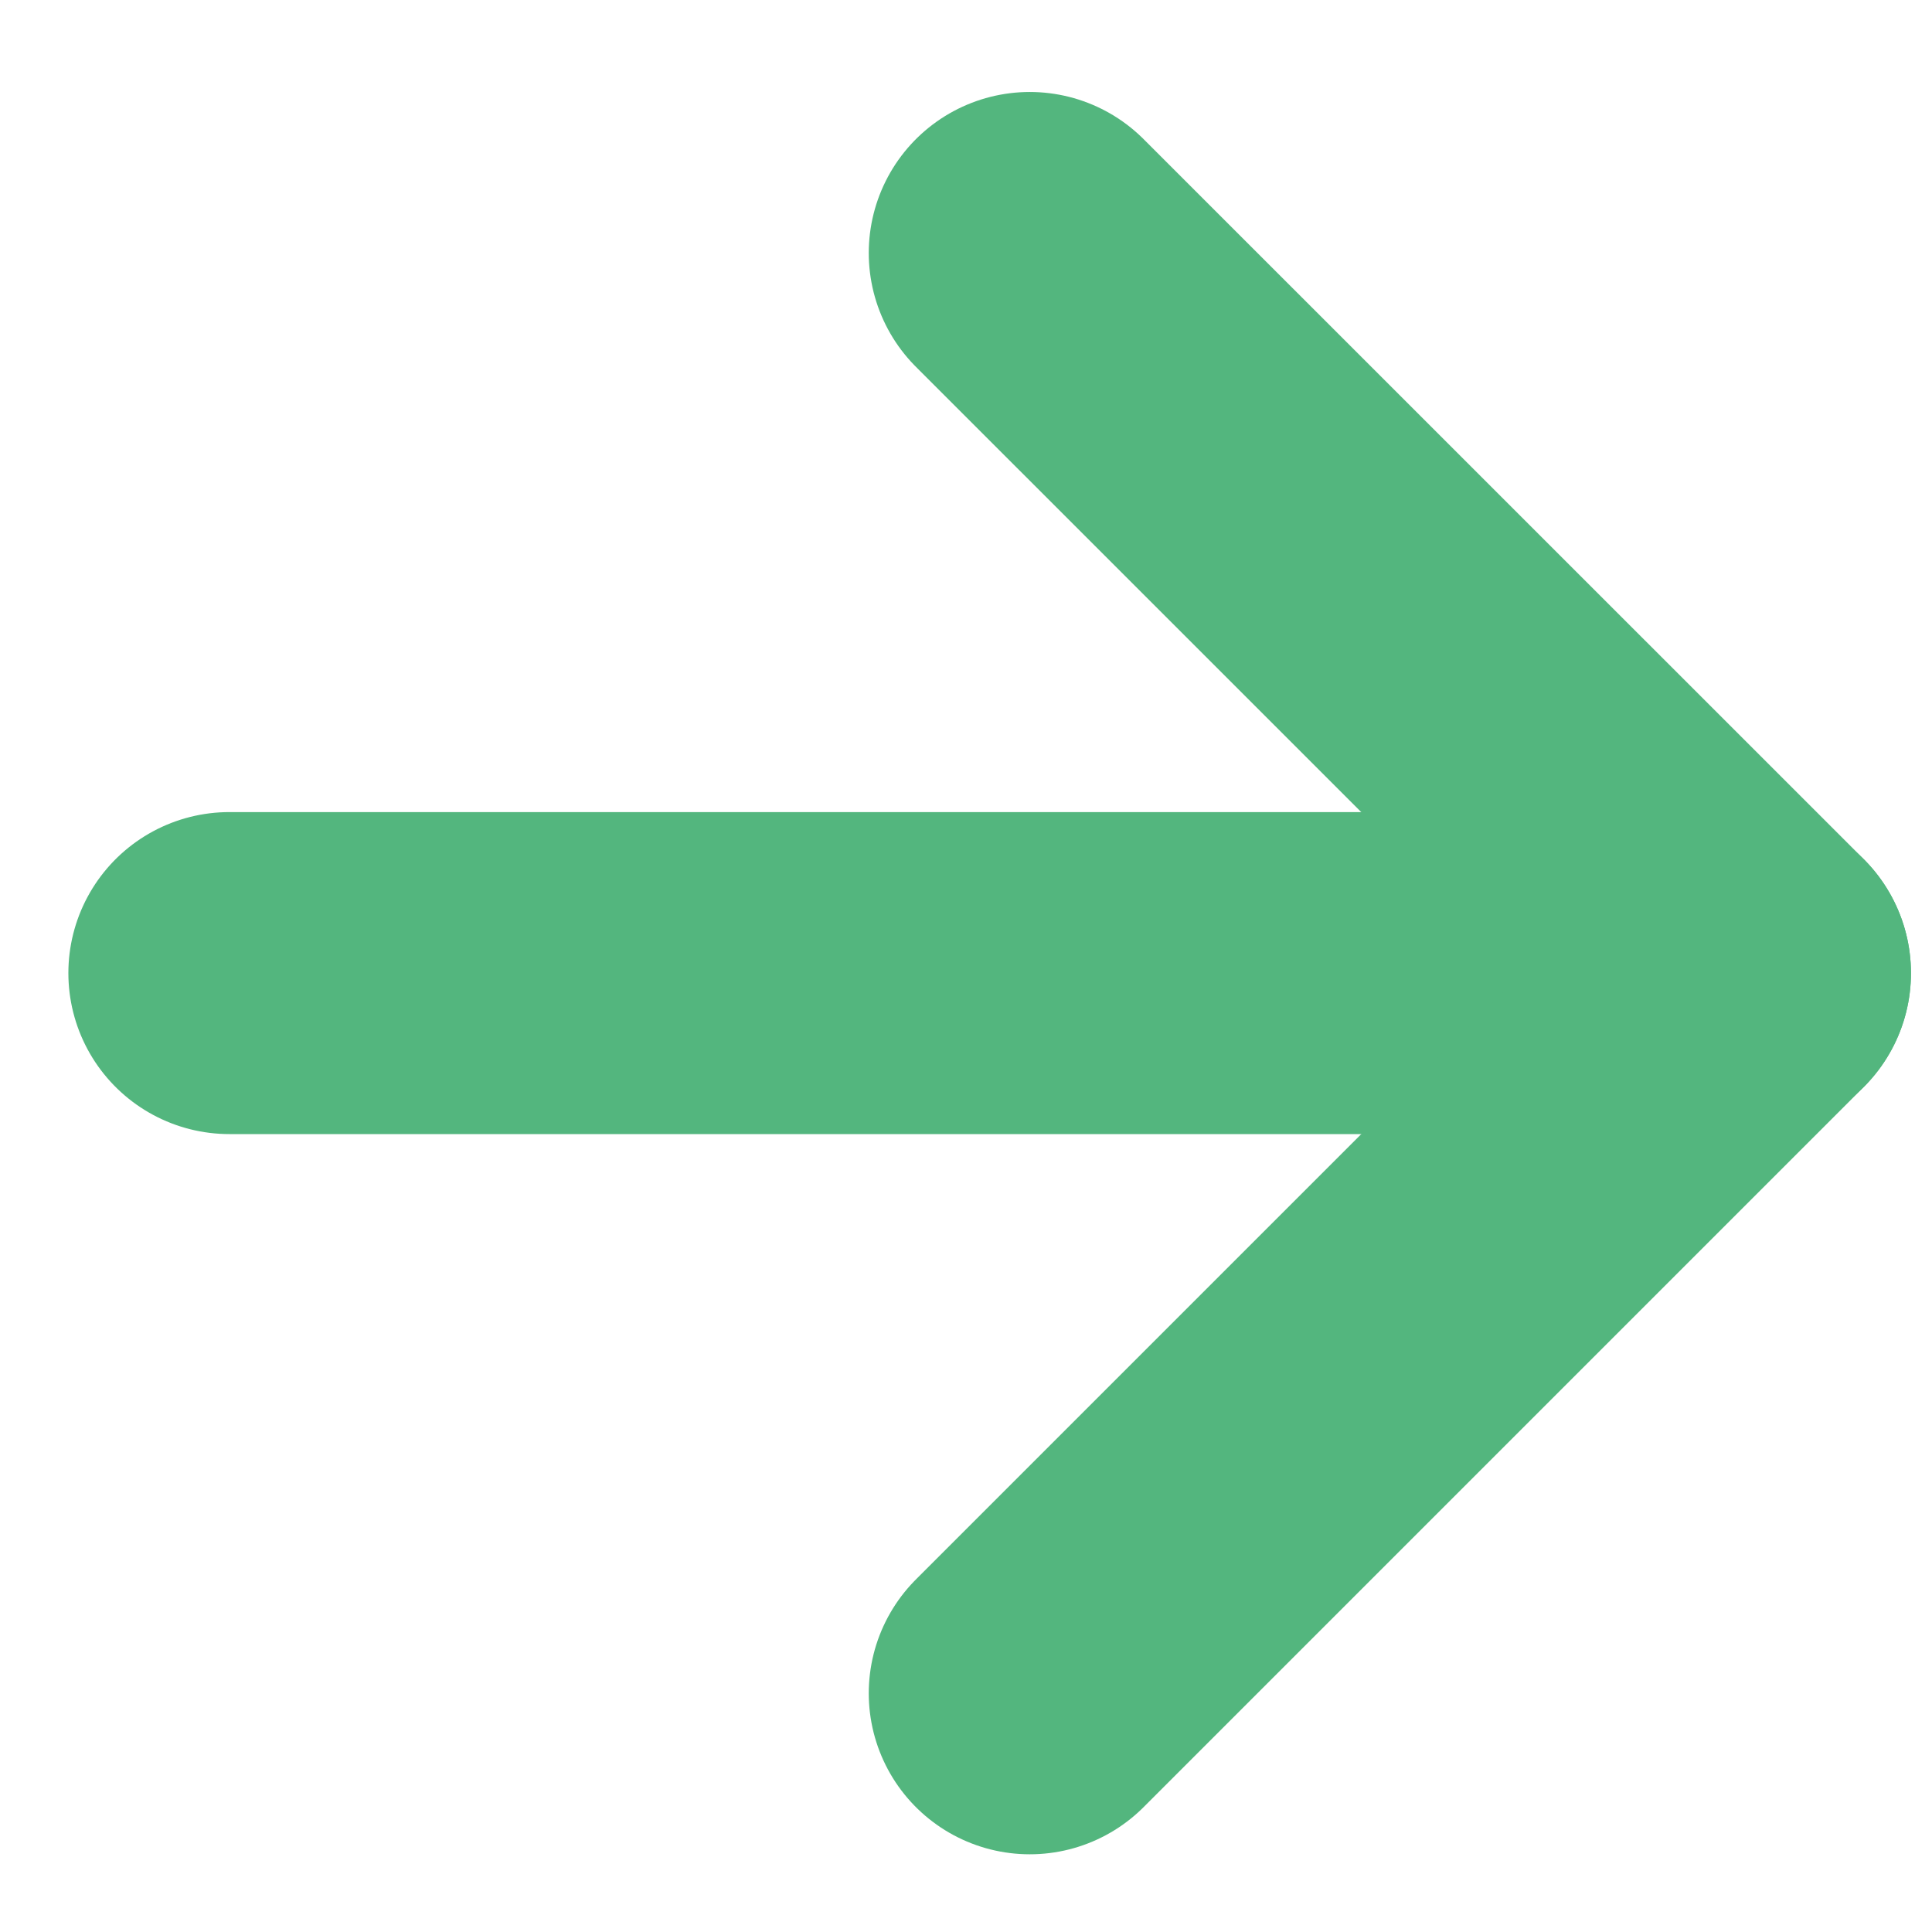 <svg xmlns="http://www.w3.org/2000/svg" width="18" height="18" viewBox="0 0 18 18" fill="none"><path d="M2.137 9.066L16.304 9.066" stroke="#53B67E" stroke-width="3" stroke-linecap="round" stroke-linejoin="round"></path><path d="M9.594 2.357L16.304 9.066L9.594 15.776" stroke="#53B67E" stroke-width="3" stroke-linecap="round" stroke-linejoin="round"></path></svg>